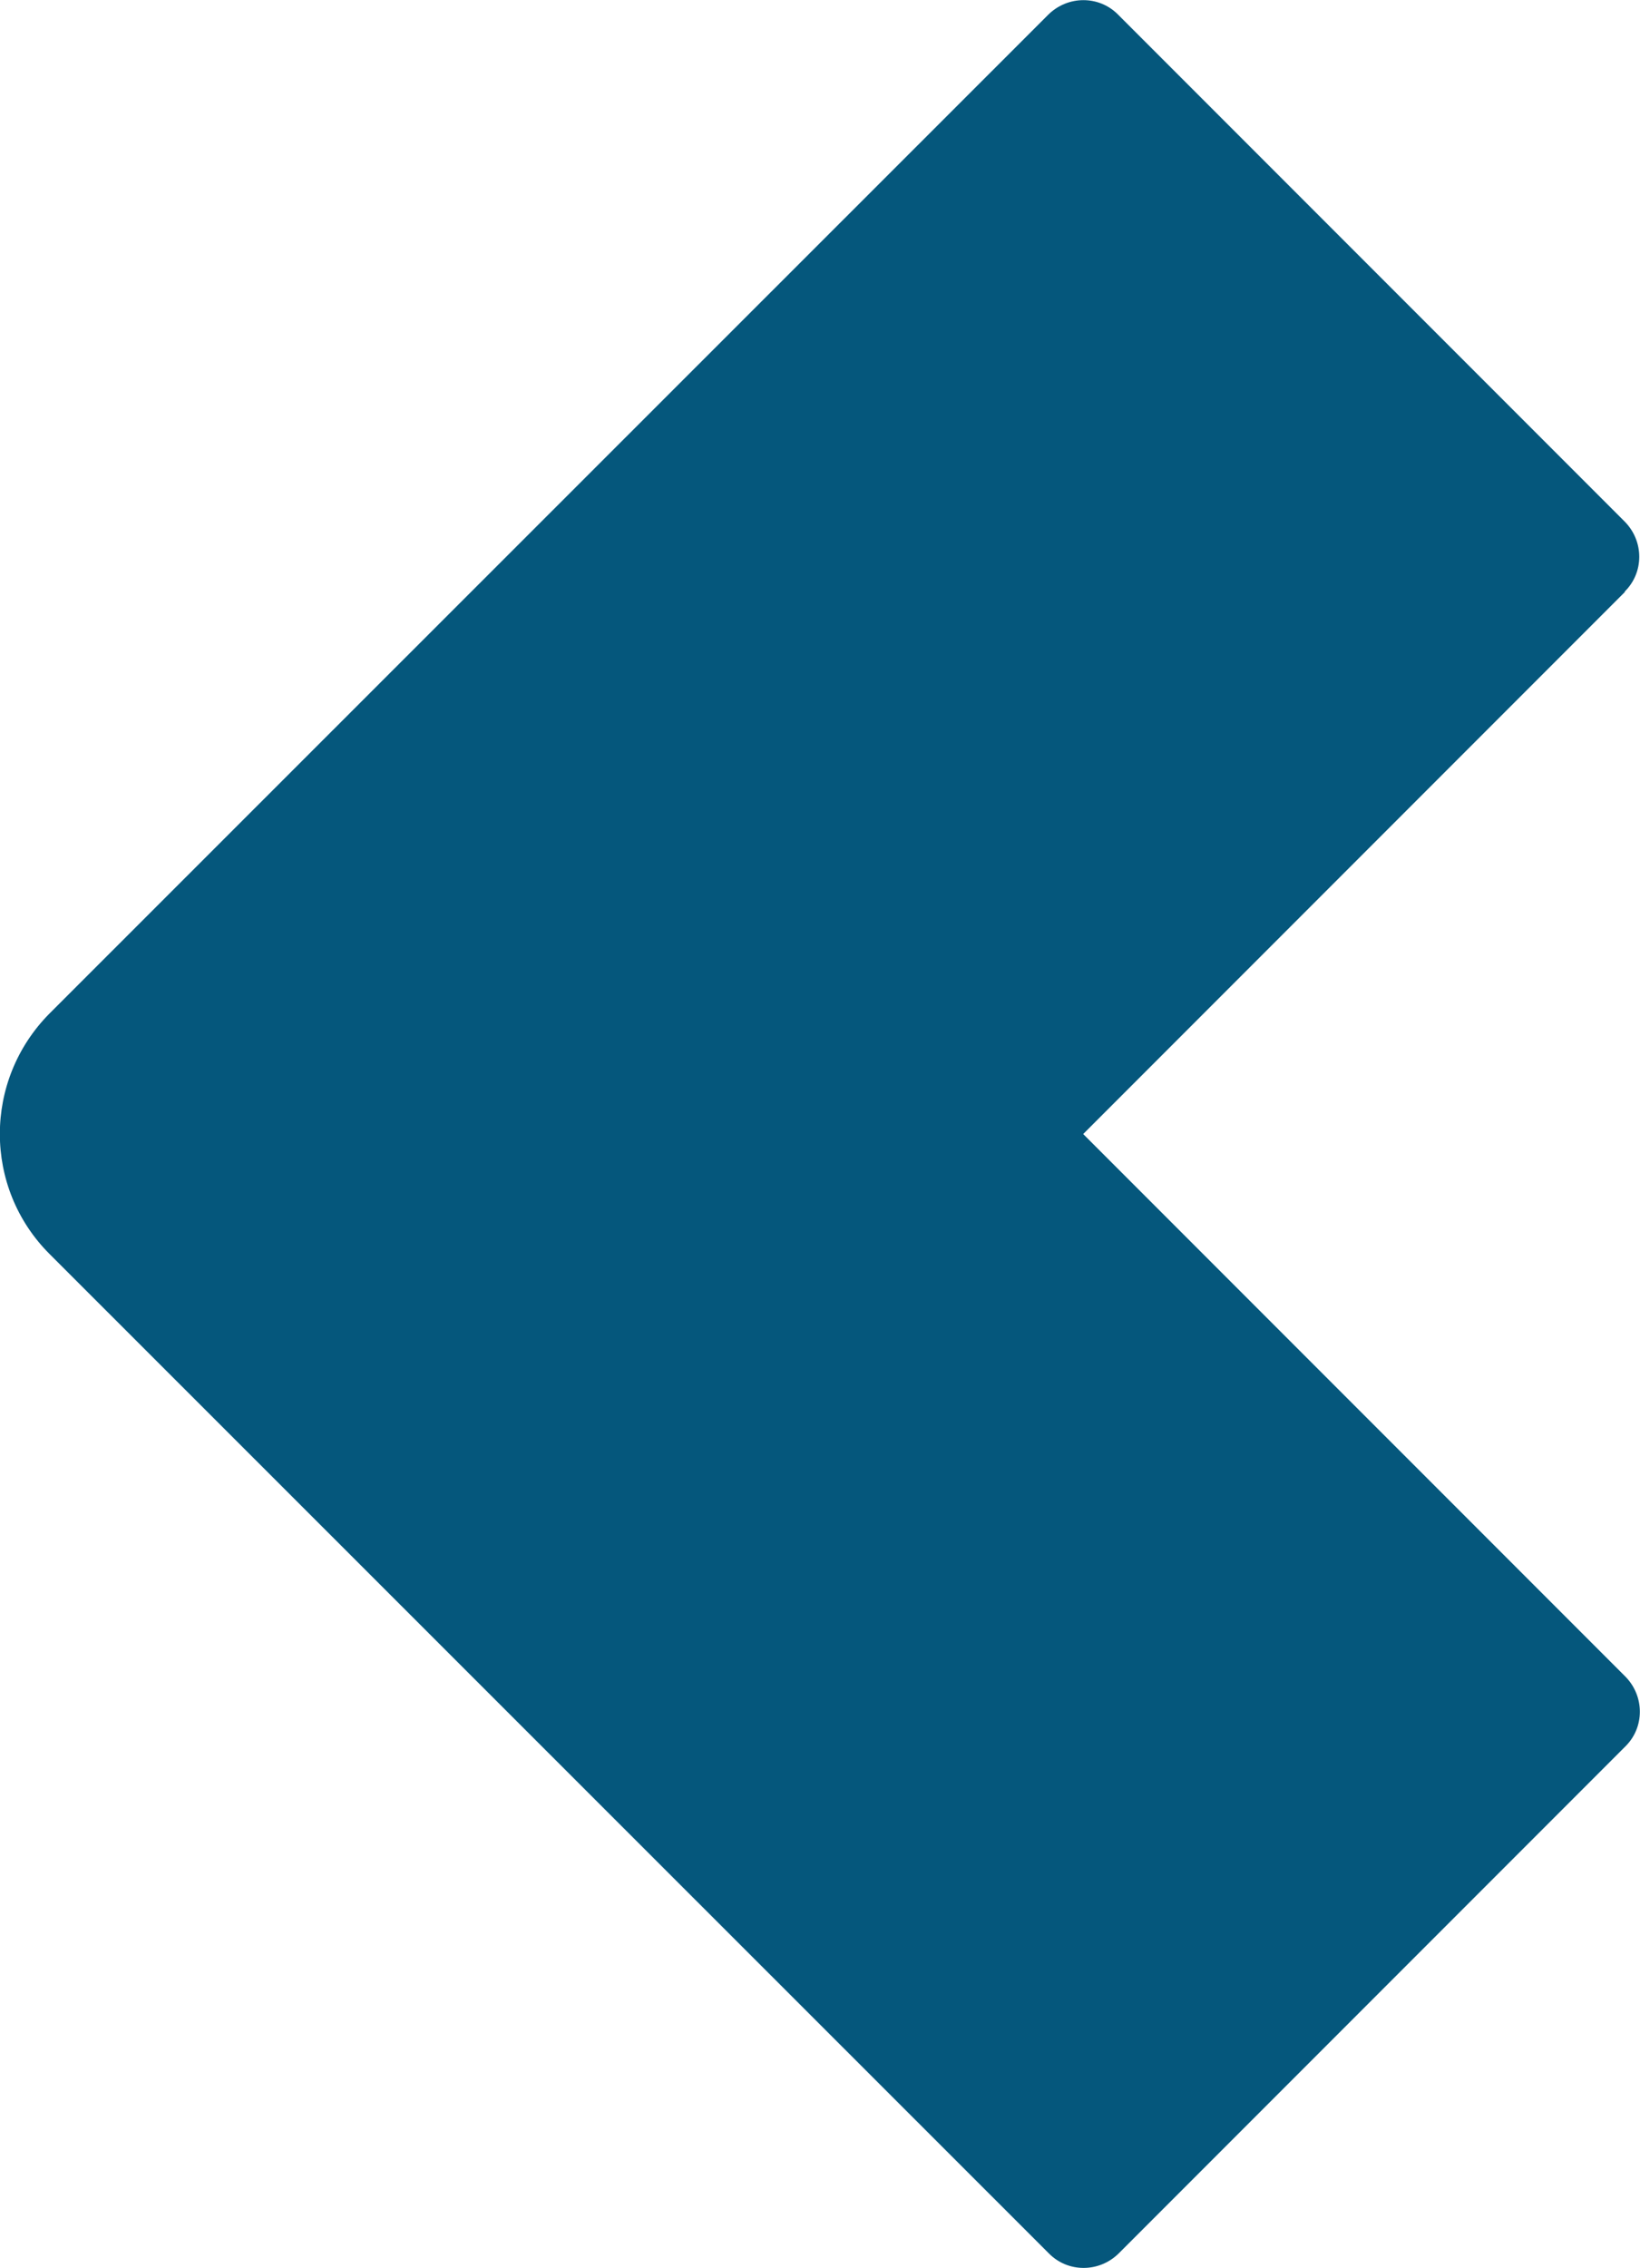 <?xml version="1.0" encoding="UTF-8"?>
<svg xmlns="http://www.w3.org/2000/svg" version="1.1" viewBox="0 0 275.1 380.2">
  <defs>
    <style>
      .cls-1 {
        fill: #05577c;
      }
    </style>
  </defs>
  <!-- Generator: Adobe Illustrator 28.7.1, SVG Export Plug-In . SVG Version: 1.2.0 Build 142)  -->
  <g>
    <g id="Ebene_1">
      <path class="cls-1" d="M272.6,99.2l-90.9,90.9,90.9,90.9c3.3,3.3,3.3,8.6,0,11.8l-84.9,84.9c-3.3,3.3-8.6,3.3-11.8,0L8.3,210.2c-11.1-11.1-11.1-29.1,0-40.3L175.8,2.5c3.3-3.3,8.6-3.3,11.8,0l84.9,84.9c3.3,3.3,3.3,8.6,0,11.8Z"/>
    </g>
  </g>
</svg>